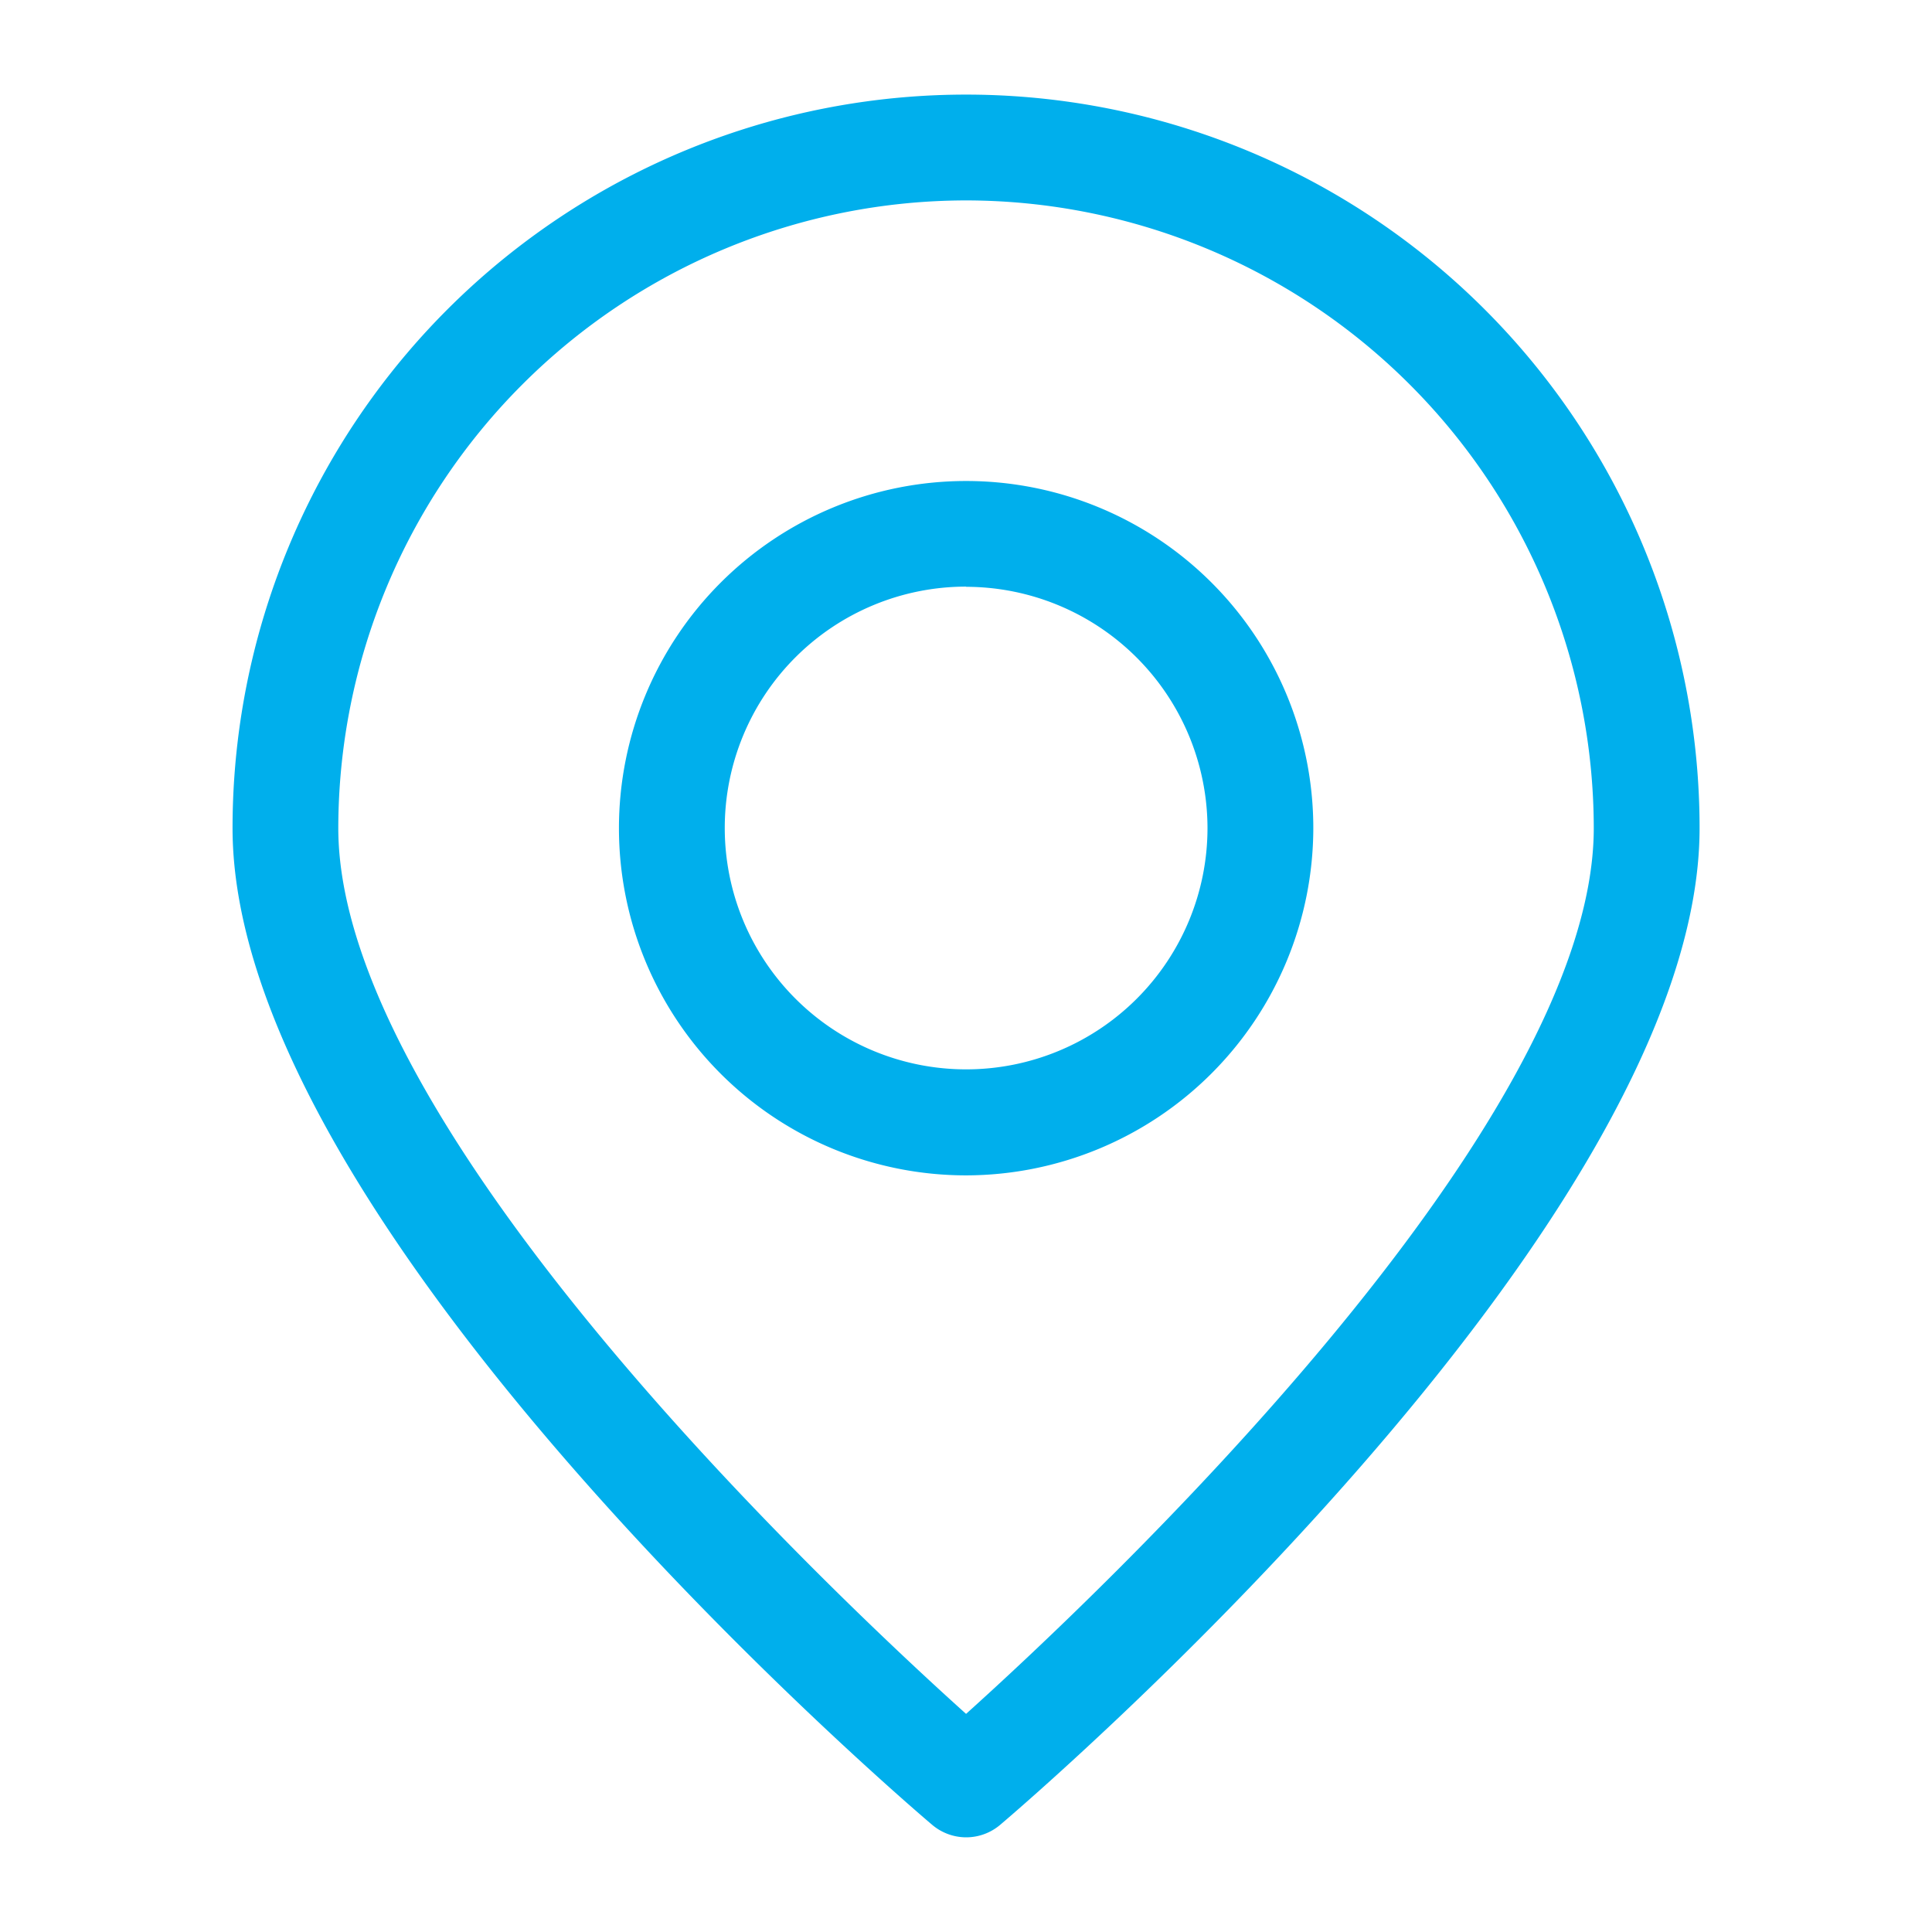 <svg xmlns="http://www.w3.org/2000/svg" xmlns:xlink="http://www.w3.org/1999/xlink" width="30" height="30" viewBox="0 0 30 30">
  <defs>
    <style>
      .cls-1 {
        fill: none;
        stroke: #707070;
      }

      .cls-2 {
        clip-path: url(#clip-path);
      }

      .cls-3 {
        fill: #00afec;
      }
    </style>
    <clipPath id="clip-path">
      <rect id="長方形_23922" data-name="長方形 23922" class="cls-1" width="30" height="30" transform="translate(1056.639 22.969)"/>
    </clipPath>
  </defs>
  <g id="マスクグループ_389" data-name="マスクグループ 389" class="cls-2" transform="translate(-1056.639 -22.969)">
    <g id="アクセス">
      <path id="パス_13085" data-name="パス 13085" class="cls-3" d="M11.14,26.56a.568.568,0,0,1-.37-.137C10.329,26.048,0,17.172,0,11.139a11.14,11.14,0,0,1,22.28,0c0,6.033-10.328,14.909-10.769,15.284a.568.568,0,0,1-.37.137m0-25.418a10.009,10.009,0,0,0-10,10c0,4.908,8.146,12.442,10,14.09,1.852-1.65,10-9.183,10-14.09a10.009,10.009,0,0,0-10-10" transform="translate(1060.5 24.689)"/>
      <path id="パス_13085_-_アウトライン" data-name="パス 13085 - アウトライン" class="cls-3" d="M11.14,26.81a.818.818,0,0,1-.533-.2C10.165,26.237-.25,17.316-.25,11.139a11.39,11.39,0,0,1,22.78,0c0,6.177-10.414,15.1-10.857,15.474A.817.817,0,0,1,11.14,26.81Zm0-26.56A10.9,10.9,0,0,0,.25,11.139c0,3.052,2.8,6.9,5.158,9.6a58.429,58.429,0,0,0,5.524,5.494.318.318,0,0,0,.415,0,58.4,58.4,0,0,0,5.525-5.495c2.353-2.694,5.157-6.547,5.157-9.6A10.9,10.9,0,0,0,11.14.25Zm0,25.314-.166-.148a59.866,59.866,0,0,1-5.719-5.849C2.36,16.117.892,13.281.892,11.139a10.247,10.247,0,0,1,20.495,0c0,2.141-1.468,4.977-4.362,8.427a60,60,0,0,1-5.718,5.85Zm0-24.172a9.758,9.758,0,0,0-9.748,9.747c0,4.688,7.771,11.977,9.748,13.754,1.977-1.779,9.747-9.071,9.747-13.754A9.758,9.758,0,0,0,11.14,1.392Z" transform="translate(1060.5 24.689)"/>
      <path id="パス_13086" data-name="パス 13086" class="cls-3" d="M10.393,15.532a5.141,5.141,0,1,1,5.141-5.141,5.146,5.146,0,0,1-5.141,5.141m0-9.139a4,4,0,1,0,4,4,4,4,0,0,0-4-4" transform="translate(1061.248 25.438)"/>
      <path id="パス_13086_-_アウトライン" data-name="パス 13086 - アウトライン" class="cls-3" d="M10.393,15.782a5.391,5.391,0,1,1,5.391-5.391A5.4,5.4,0,0,1,10.393,15.782Zm0-10.281a4.891,4.891,0,1,0,4.891,4.891A4.9,4.9,0,0,0,10.393,5.5Zm0,9.139a4.248,4.248,0,1,1,4.248-4.248A4.253,4.253,0,0,1,10.393,14.64Zm0-8a3.748,3.748,0,1,0,3.748,3.748A3.753,3.753,0,0,0,10.393,6.643Z" transform="translate(1061.248 25.438)"/>
    </g>
  </g>
</svg>
